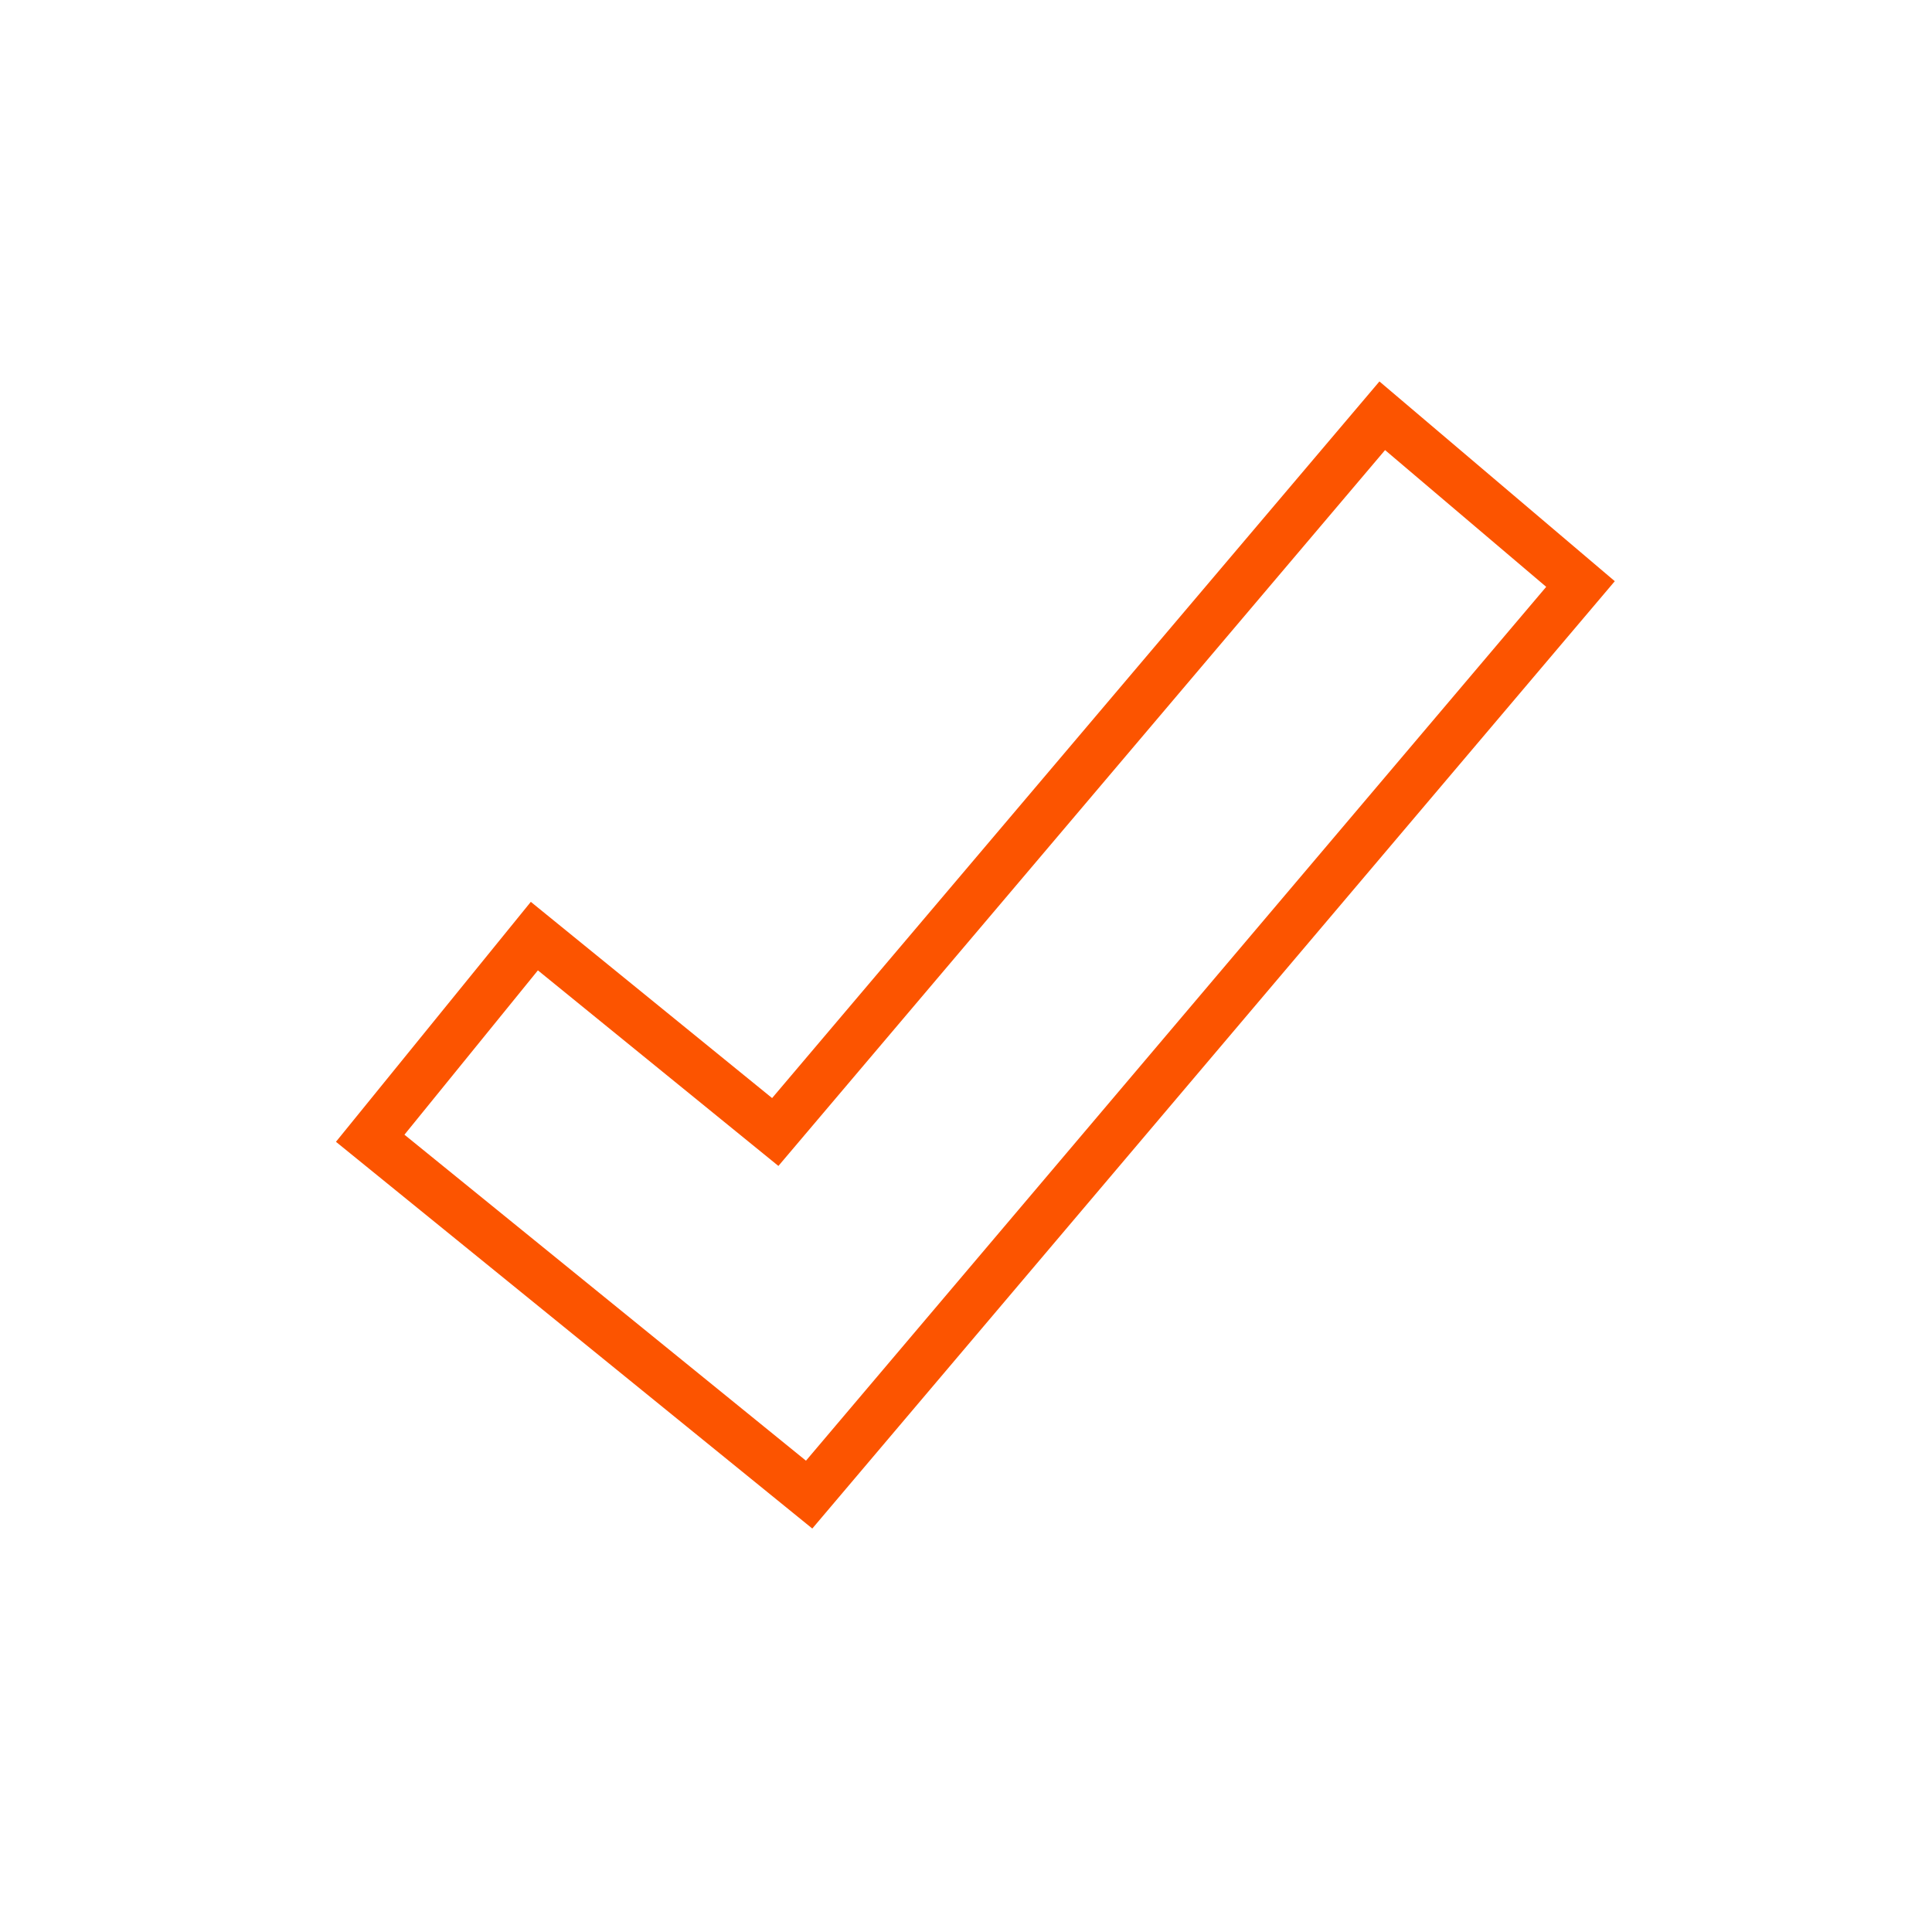 <svg xmlns="http://www.w3.org/2000/svg" width="35mm" height="35mm" viewBox="0 0 99.21 99.21"><polygon points="41.55 76.75 19.01 58.45 27.44 48.07 39.81 58.13 70.98 21.35 81.16 29.99 41.55 76.75" fill="none" stroke="#fc5400" stroke-miterlimit="10" stroke-width="2.5"></polygon></svg>